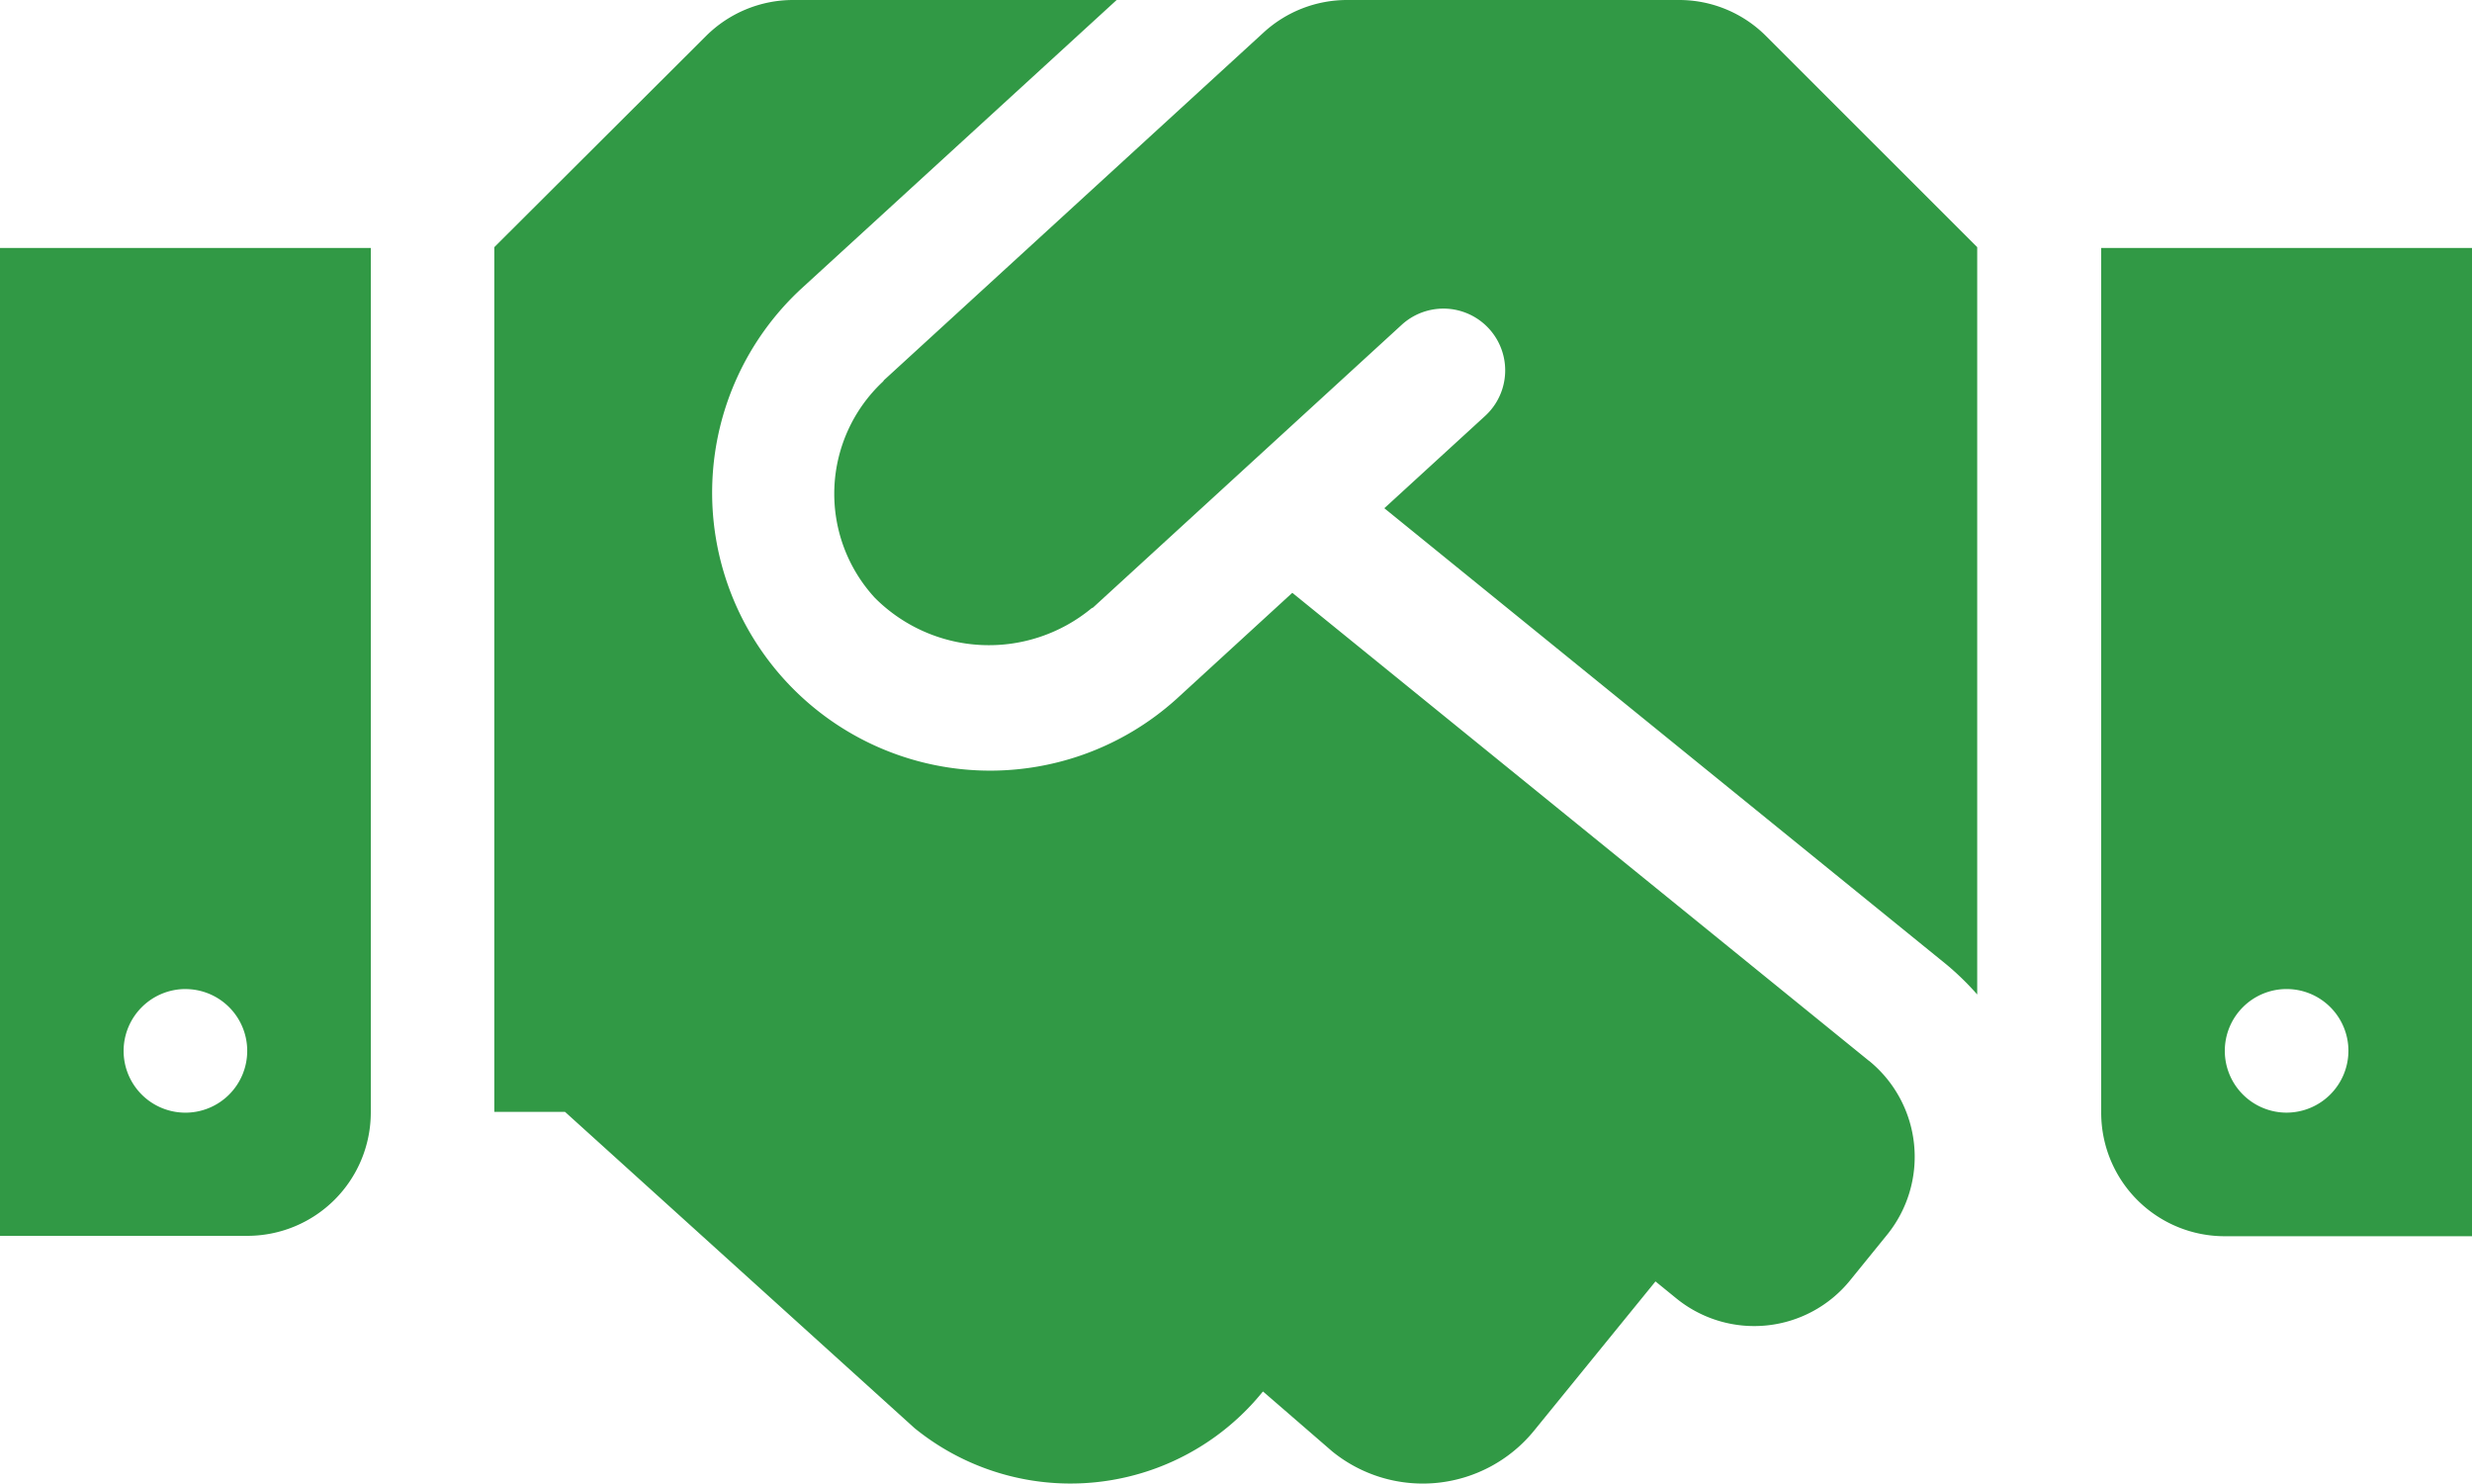 <svg xmlns="http://www.w3.org/2000/svg" width="76.514" height="45.925" viewBox="0 0 76.514 45.925">
  <path id="Icon_awesome-handshake" data-name="Icon awesome-handshake" d="M51.97,4.5H41.7a3.824,3.824,0,0,0-2.582,1L27.366,16.264c-.012.012-.024.036-.036.048a4.756,4.756,0,0,0-.251,6.695,4.986,4.986,0,0,0,6.707.323c.012-.012.036-.012.048-.024l9.552-8.751a1.912,1.912,0,1,1,2.582,2.821l-3.12,2.857L60.255,34.364a8.613,8.613,0,0,1,.944.921V12.151L54.671,5.624A3.8,3.8,0,0,0,51.97,4.5Zm13.067,7.675V38.943a3.822,3.822,0,0,0,3.826,3.826h7.651V12.175Zm5.739,26.768a1.913,1.913,0,1,1,1.913-1.913A1.918,1.918,0,0,1,70.775,38.943ZM0,42.757H7.651a3.822,3.822,0,0,0,3.826-3.826V12.175H0Zm5.739-7.639A1.913,1.913,0,1,1,3.826,37.03,1.918,1.918,0,0,1,5.739,35.117Zm52.113,2.224L40,22.851l-3.587,3.288A8.605,8.605,0,0,1,24.783,13.454L34.563,4.5H24.544a3.819,3.819,0,0,0-2.7,1.124L15.3,12.151V38.919h2.188l10.82,9.791A7.65,7.65,0,0,0,39.07,47.6l.024-.024,2.14,1.853a4.443,4.443,0,0,0,6.253-.646l3.754-4.615.646.526a3.82,3.82,0,0,0,5.38-.562l1.136-1.4a3.833,3.833,0,0,0-.55-5.392Z" transform="translate(0 -4.5)" fill="#319945"/>
</svg>
